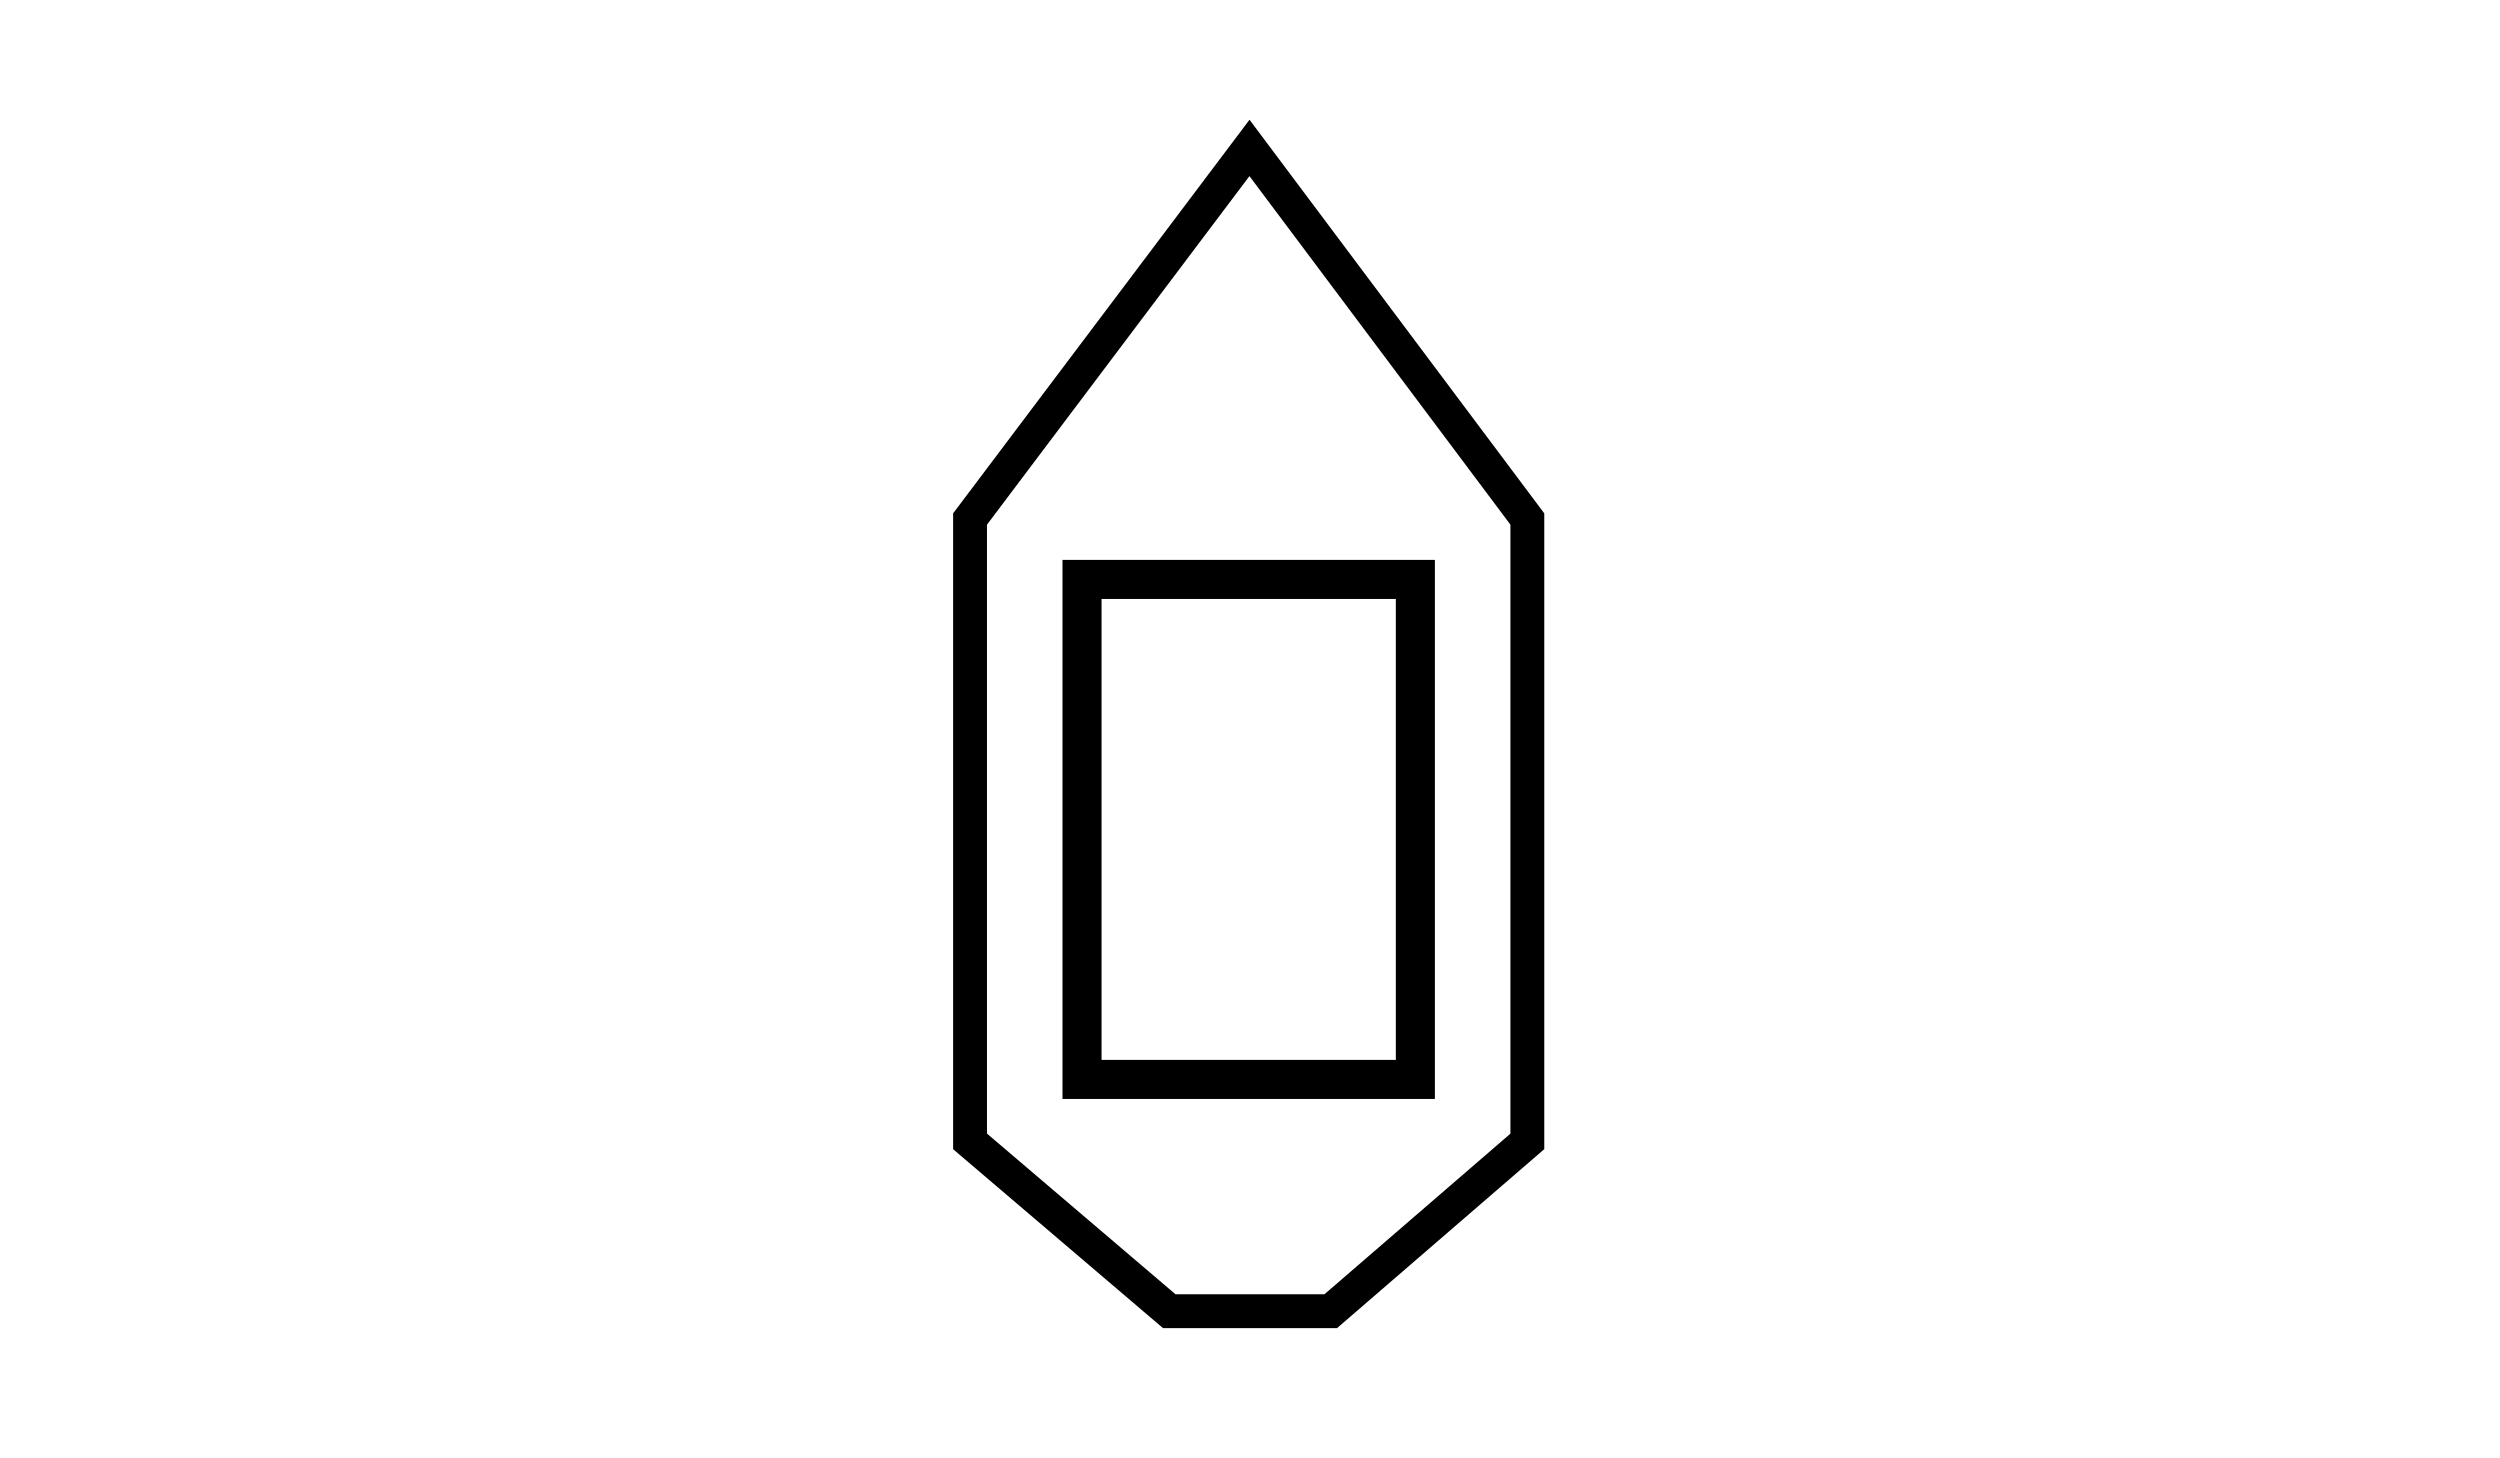 <?xml version="1.0" encoding="utf-8"?>
<!-- Generator: Adobe Illustrator 17.1.0, SVG Export Plug-In . SVG Version: 6.00 Build 0)  -->
<!DOCTYPE svg PUBLIC "-//W3C//DTD SVG 1.1//EN" "http://www.w3.org/Graphics/SVG/1.1/DTD/svg11.dtd">
<svg version="1.1" id="Layer_1" xmlns="http://www.w3.org/2000/svg" xmlns:xlink="http://www.w3.org/1999/xlink" x="0px" y="0px"
	 viewBox="0 0 960 560" enable-background="new 0 0 960 560" xml:space="preserve">
<g>
	<rect x="415.5" y="222.5" fill="none" stroke="#000000" stroke-width="15" stroke-miterlimit="10" width="128" height="192"/>
	<polygon fill="none" stroke="#000000" stroke-width="13" stroke-miterlimit="10" points="479.8,56.8 372.5,199.3 372.5,438.3 
		449,503.5 511,503.5 586.5,438.3 586.5,199.3 	"/>
</g>
</svg>
